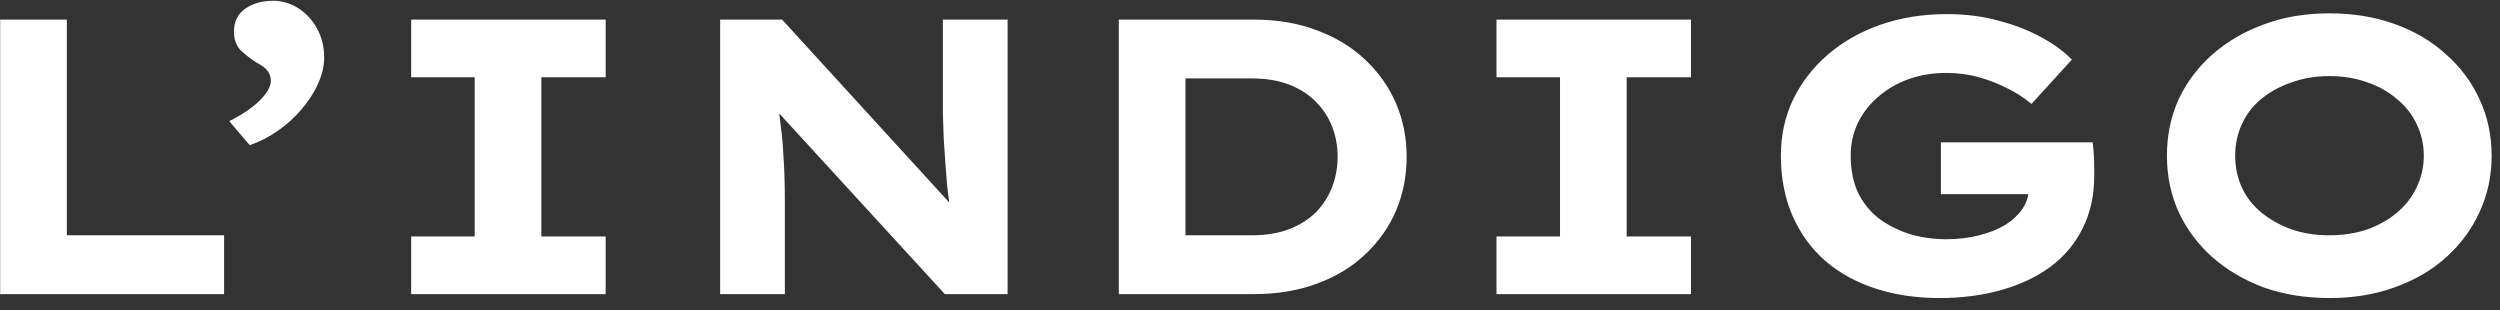 <svg width="153" height="19" viewBox="0 0 153 19" fill="none" xmlns="http://www.w3.org/2000/svg">
<rect x="0" y="0" width="153" height="19" fill="#333333" stroke="none"/>
<path d="M0.01 18V1.2H4.09V14.4H13.714V18H0.01ZM15.279 8.88L14.031 7.416C14.799 7.032 15.415 6.616 15.879 6.168C16.343 5.704 16.575 5.296 16.575 4.944C16.575 4.72 16.511 4.52 16.383 4.344C16.255 4.168 16.031 4 15.711 3.84C15.359 3.616 15.039 3.368 14.751 3.096C14.463 2.808 14.319 2.424 14.319 1.944C14.319 1.32 14.551 0.848 15.015 0.528C15.479 0.208 16.047 0.048 16.719 0.048C17.263 0.048 17.775 0.2 18.255 0.504C18.735 0.808 19.119 1.224 19.407 1.752C19.695 2.28 19.839 2.872 19.839 3.528C19.839 4.056 19.711 4.592 19.455 5.136C19.215 5.68 18.879 6.2 18.447 6.696C18.031 7.192 17.543 7.632 16.983 8.016C16.439 8.4 15.871 8.688 15.279 8.88ZM25.163 18V14.472H29.051V4.728H25.163V1.2H37.067V4.728H33.131V14.472H37.067V18H25.163ZM44.073 18V1.2H47.865L58.833 13.2L58.185 13.08C58.105 12.504 58.033 11.952 57.969 11.424C57.921 10.88 57.881 10.368 57.849 9.888C57.817 9.392 57.785 8.904 57.753 8.424C57.737 7.944 57.721 7.448 57.705 6.936C57.705 6.424 57.705 5.896 57.705 5.352V1.2H61.665V18H57.825L46.473 5.616L47.553 5.784C47.617 6.216 47.665 6.624 47.697 7.008C47.745 7.392 47.793 7.784 47.841 8.184C47.889 8.568 47.921 8.976 47.937 9.408C47.969 9.84 47.993 10.296 48.009 10.776C48.025 11.256 48.033 11.792 48.033 12.384V18H44.073ZM68.471 18V1.2H76.727C78.183 1.2 79.487 1.424 80.639 1.872C81.791 2.304 82.767 2.904 83.567 3.672C84.383 4.44 85.007 5.328 85.439 6.336C85.871 7.344 86.087 8.432 86.087 9.6C86.087 10.768 85.871 11.864 85.439 12.888C85.007 13.896 84.383 14.784 83.567 15.552C82.767 16.32 81.783 16.92 80.615 17.352C79.463 17.784 78.167 18 76.727 18H68.471ZM72.551 15.216L71.999 14.4H76.607C77.487 14.4 78.255 14.272 78.911 14.016C79.567 13.76 80.111 13.416 80.543 12.984C80.975 12.536 81.303 12.024 81.527 11.448C81.751 10.856 81.863 10.24 81.863 9.6C81.863 8.944 81.751 8.328 81.527 7.752C81.303 7.176 80.975 6.672 80.543 6.24C80.111 5.792 79.567 5.44 78.911 5.184C78.255 4.928 77.487 4.8 76.607 4.8H71.927L72.551 4.032V15.216ZM91.585 18V14.472H95.473V4.728H91.585V1.2H103.489V4.728H99.553V14.472H103.489V18H91.585ZM118.687 18.24C117.279 18.24 115.983 18.048 114.799 17.664C113.615 17.28 112.591 16.72 111.727 15.984C110.863 15.232 110.191 14.312 109.711 13.224C109.231 12.136 108.991 10.904 108.991 9.528C108.991 8.28 109.239 7.136 109.735 6.096C110.247 5.04 110.959 4.12 111.871 3.336C112.783 2.552 113.855 1.944 115.087 1.512C116.335 1.08 117.687 0.864 119.143 0.864C120.311 0.864 121.375 1 122.335 1.272C123.311 1.528 124.175 1.864 124.927 2.28C125.695 2.696 126.319 3.152 126.799 3.648L124.327 6.36C123.863 5.976 123.367 5.656 122.839 5.4C122.311 5.128 121.735 4.904 121.111 4.728C120.503 4.552 119.839 4.464 119.119 4.464C118.287 4.464 117.511 4.592 116.791 4.848C116.087 5.104 115.471 5.464 114.943 5.928C114.415 6.376 113.999 6.912 113.695 7.536C113.407 8.144 113.263 8.808 113.263 9.528C113.263 10.392 113.415 11.152 113.719 11.808C114.039 12.448 114.471 12.976 115.015 13.392C115.559 13.792 116.183 14.104 116.887 14.328C117.591 14.536 118.335 14.64 119.119 14.64C119.839 14.64 120.511 14.56 121.135 14.4C121.759 14.24 122.295 14.024 122.743 13.752C123.191 13.464 123.543 13.128 123.799 12.744C124.055 12.344 124.175 11.92 124.159 11.472L124.183 10.944L124.711 11.88H118.783V8.712H128.071C128.103 8.936 128.127 9.192 128.143 9.48C128.159 9.768 128.167 10.032 128.167 10.272C128.167 10.512 128.167 10.672 128.167 10.752C128.167 11.952 127.935 13.016 127.471 13.944C127.023 14.872 126.375 15.656 125.527 16.296C124.695 16.92 123.695 17.4 122.527 17.736C121.359 18.072 120.079 18.24 118.687 18.24ZM142.576 18.24C141.104 18.24 139.76 18.024 138.544 17.592C137.344 17.144 136.296 16.528 135.4 15.744C134.52 14.96 133.832 14.04 133.336 12.984C132.856 11.928 132.616 10.776 132.616 9.528C132.616 8.28 132.856 7.128 133.336 6.072C133.832 5.016 134.528 4.096 135.424 3.312C136.32 2.528 137.368 1.92 138.568 1.488C139.768 1.04 141.096 0.816 142.552 0.816C144.008 0.816 145.336 1.032 146.536 1.464C147.752 1.896 148.8 2.512 149.68 3.312C150.576 4.096 151.264 5.016 151.744 6.072C152.24 7.128 152.488 8.28 152.488 9.528C152.488 10.776 152.24 11.928 151.744 12.984C151.264 14.04 150.576 14.968 149.68 15.768C148.8 16.552 147.752 17.16 146.536 17.592C145.336 18.024 144.016 18.24 142.576 18.24ZM142.552 14.4C143.4 14.4 144.176 14.28 144.88 14.04C145.584 13.784 146.192 13.44 146.704 13.008C147.232 12.56 147.632 12.04 147.904 11.448C148.192 10.856 148.336 10.216 148.336 9.528C148.336 8.84 148.192 8.2 147.904 7.608C147.632 7.016 147.232 6.504 146.704 6.072C146.192 5.624 145.584 5.28 144.88 5.04C144.176 4.784 143.4 4.656 142.552 4.656C141.72 4.656 140.952 4.784 140.248 5.04C139.544 5.28 138.928 5.616 138.4 6.048C137.872 6.48 137.472 7 137.2 7.608C136.928 8.2 136.792 8.84 136.792 9.528C136.792 10.216 136.928 10.864 137.2 11.472C137.472 12.064 137.872 12.576 138.4 13.008C138.928 13.44 139.544 13.784 140.248 14.04C140.952 14.28 141.72 14.4 142.552 14.4Z" fill="white"/>
</svg>
